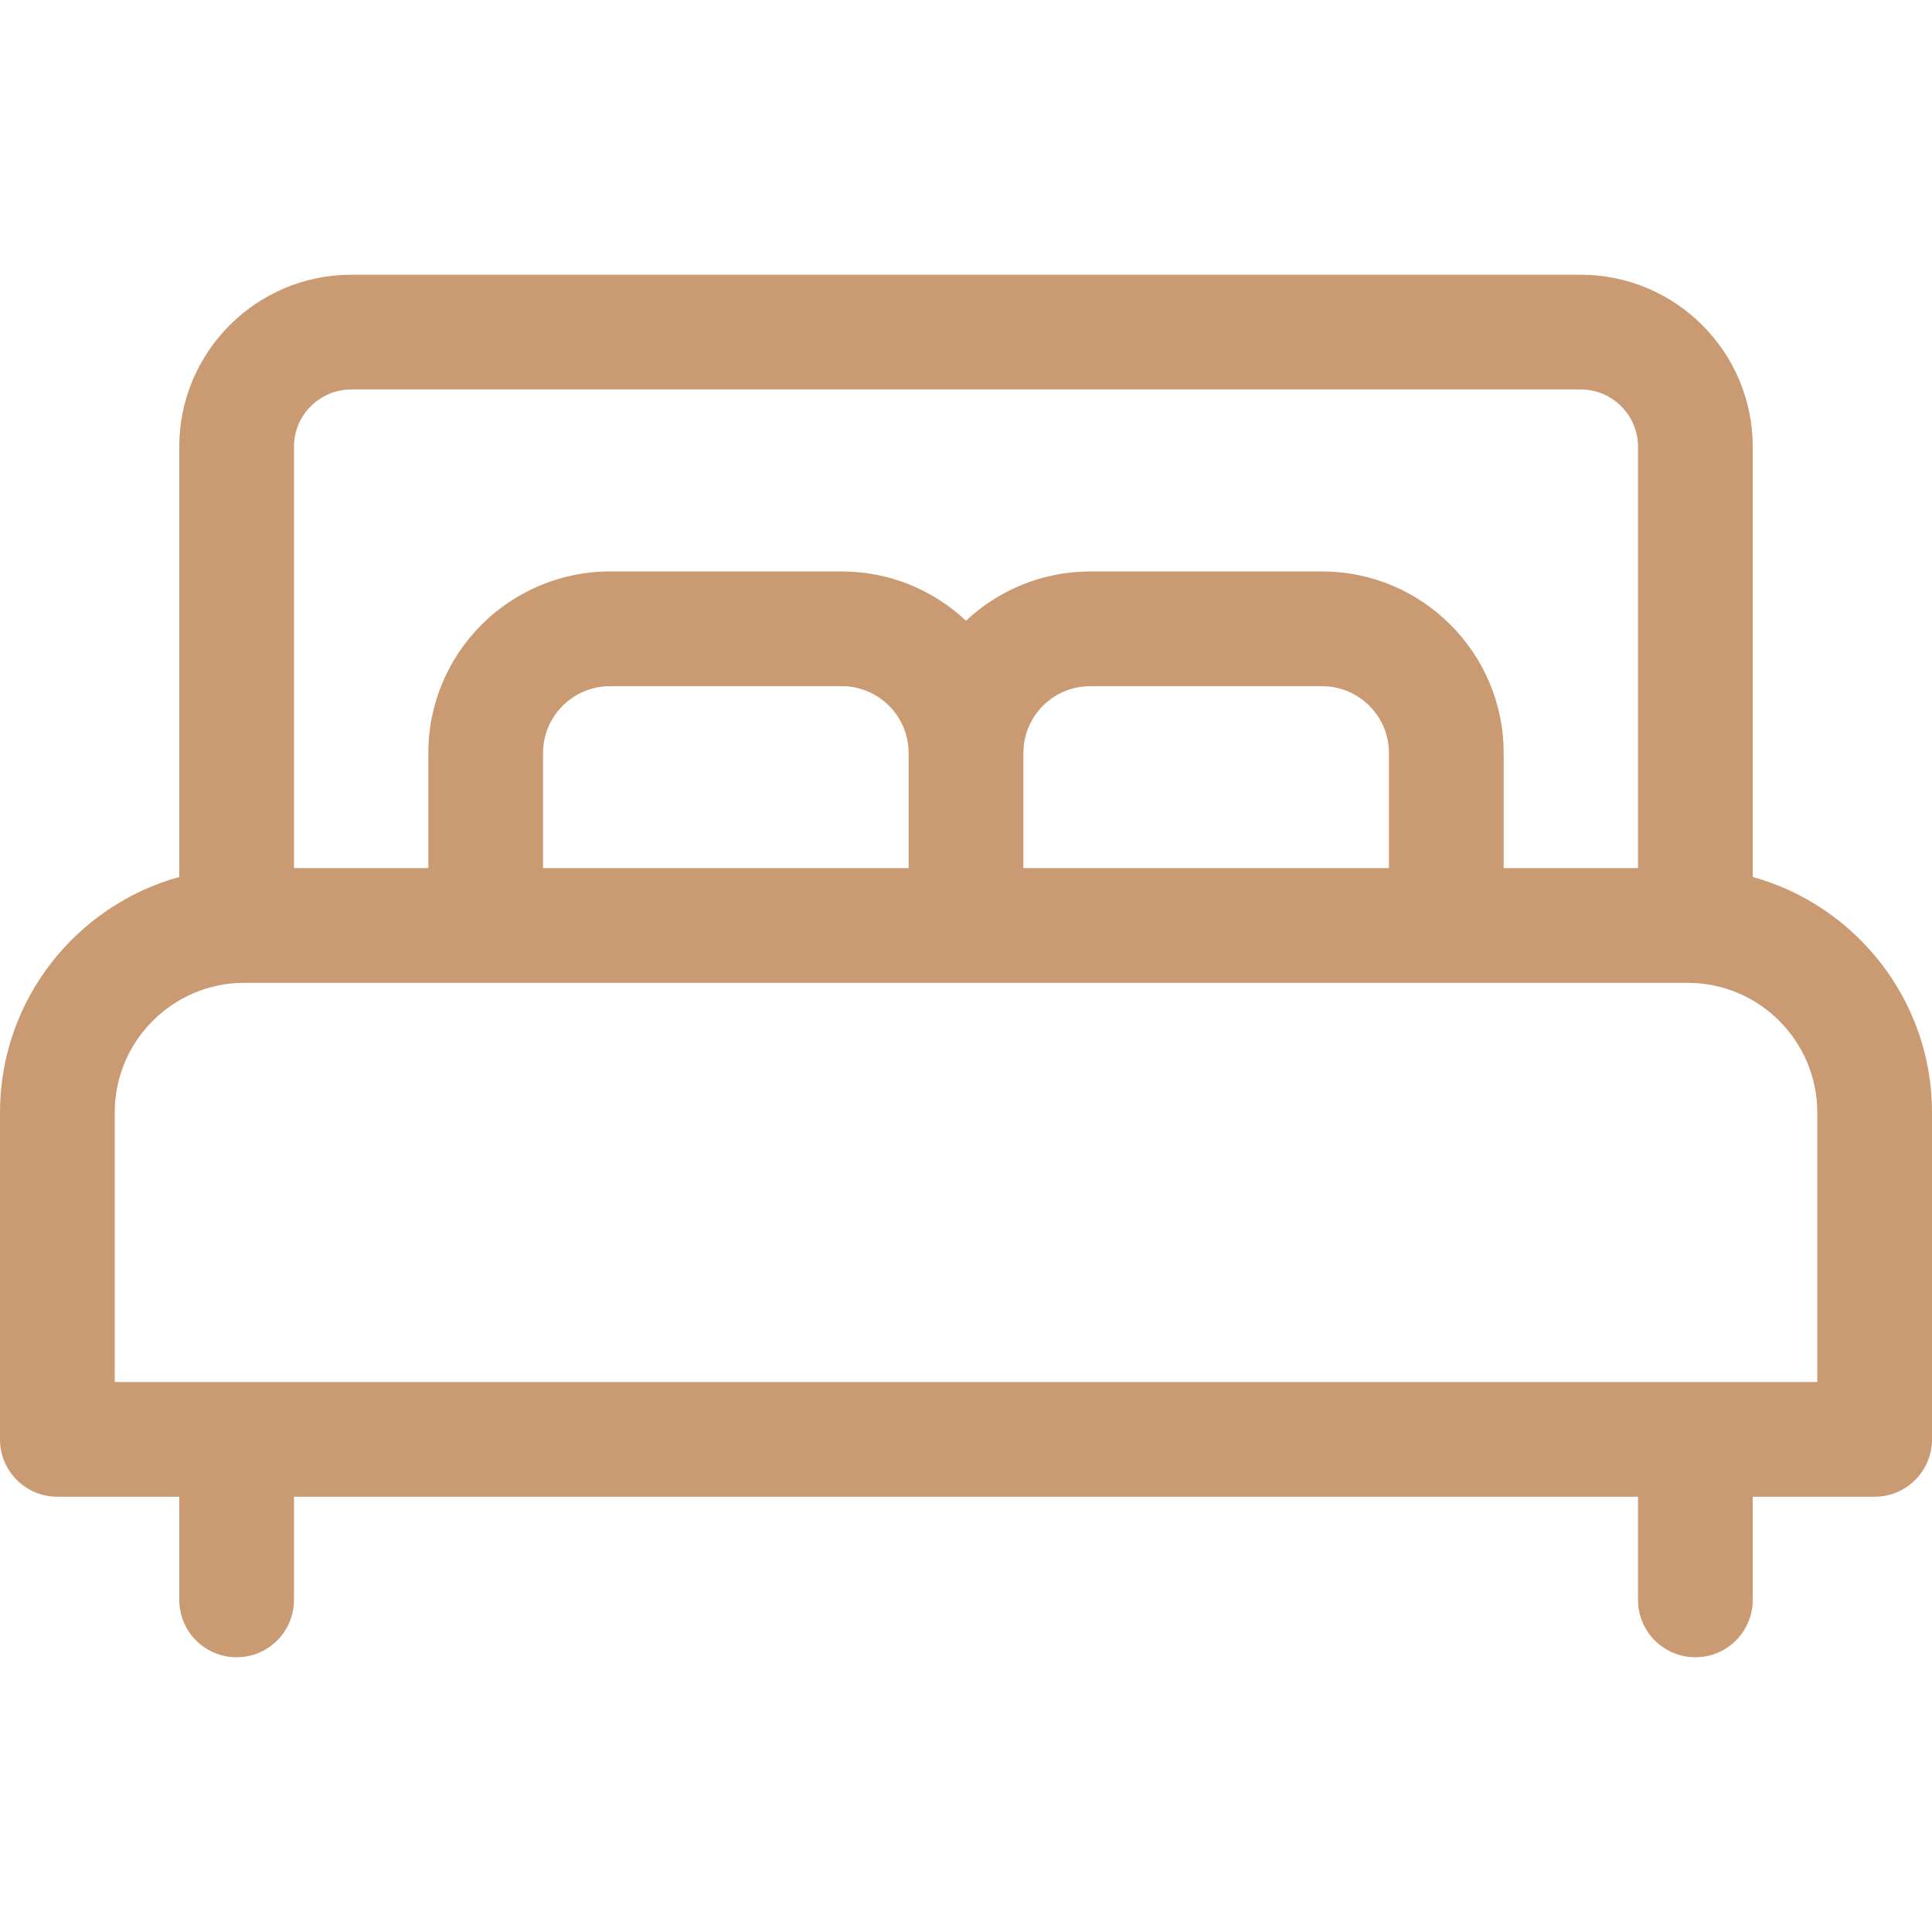 <svg width="24" height="24" viewBox="0 0 24 24" fill="none" xmlns="http://www.w3.org/2000/svg">
<path d="M21.773 10.894V5.55C21.773 4.371 20.815 3.413 19.636 3.413H4.364C3.185 3.413 2.227 4.371 2.227 5.55V10.894C0.944 11.249 0 12.426 0 13.82V17.881C0 18.274 0.319 18.593 0.713 18.593H2.227V19.875C2.227 20.268 2.546 20.587 2.939 20.587C3.333 20.587 3.652 20.268 3.652 19.875V18.593H20.348V19.875C20.348 20.268 20.667 20.587 21.061 20.587C21.454 20.587 21.773 20.268 21.773 19.875V18.593H23.288C23.681 18.593 24 18.274 24 17.881V13.82C24 12.426 23.055 11.249 21.773 10.894ZM3.652 5.55C3.652 5.157 3.971 4.838 4.364 4.838H19.636C20.029 4.838 20.348 5.157 20.348 5.55V10.784H18.679V9.354C18.679 8.11 17.667 7.099 16.424 7.099H13.543C12.947 7.099 12.404 7.332 12 7.711C11.596 7.332 11.054 7.099 10.457 7.099H7.577C6.333 7.099 5.321 8.11 5.321 9.354V10.784H3.652V5.55ZM17.254 9.354V10.784H12.713V9.354C12.713 8.896 13.085 8.524 13.543 8.524H16.423C16.881 8.524 17.254 8.896 17.254 9.354ZM11.287 9.354V10.784H6.746V9.354C6.746 8.896 7.119 8.524 7.577 8.524H10.457C10.915 8.524 11.287 8.896 11.287 9.354ZM22.575 17.168H1.425V13.82C1.425 12.932 2.147 12.209 3.035 12.209H20.965C21.852 12.209 22.575 12.932 22.575 13.82V17.168Z" fill="#CA9A72"/>
</svg>
